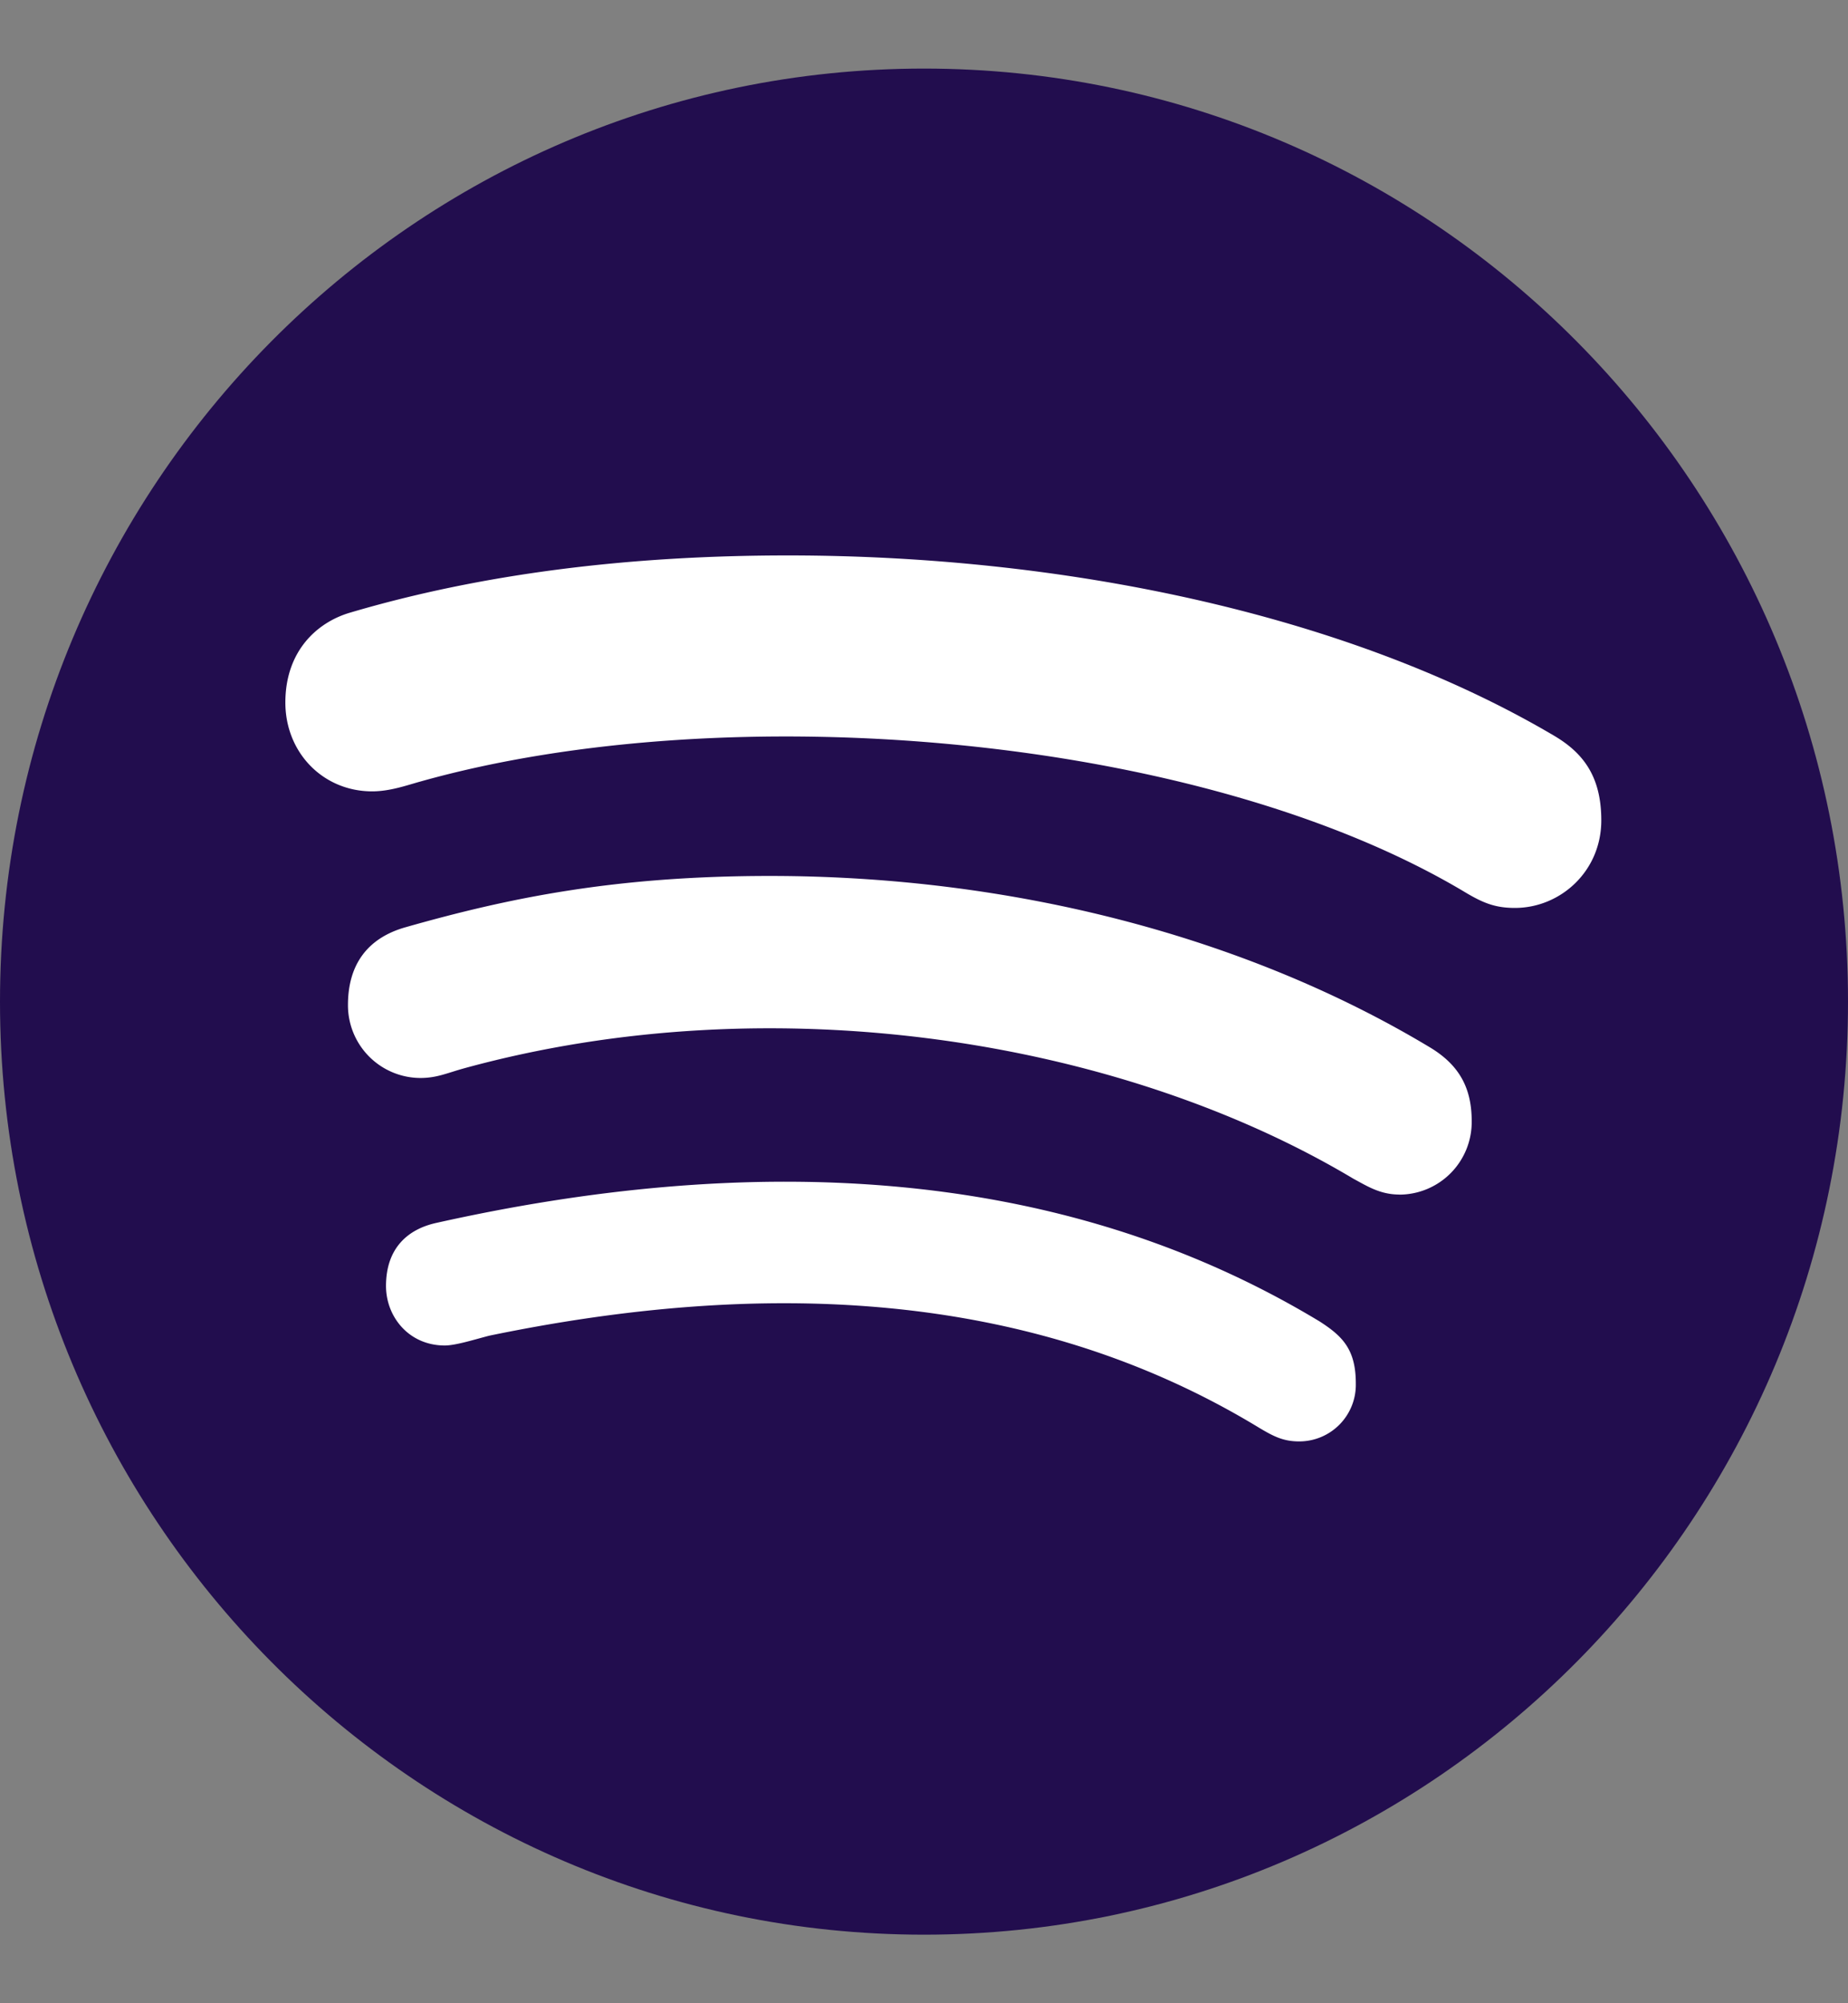 <svg width="24" height="26" viewBox="0 0 24 26" fill="none" xmlns="http://www.w3.org/2000/svg"><rect x="0" y="0" width="24" height="26" fill="#808080" stroke="none"/><g clip-path="url(#a)"><path d="M12 .89C5.376.89 0 6.316 0 13s5.376 12.11 12 12.11S24 19.684 24 13 18.624.89 12 .89z" fill="#220D4E"/><path d="M19.674 11.784c-.252 0-.407-.063-.624-.19-3.446-2.075-9.605-2.573-13.592-1.45-.175.048-.392.127-.625.127-.638 0-1.127-.503-1.127-1.153 0-.664.407-1.04.842-1.167 1.703-.503 3.61-.742 5.685-.742 3.533 0 7.234.742 9.94 2.334.377.22.623.522.623 1.104 0 .663-.532 1.137-1.122 1.137zm-1.5 3.72c-.252 0-.421-.111-.595-.204-3.025-1.807-7.534-2.534-11.546-1.436-.232.064-.358.127-.575.127a.944.944 0 0 1-.939-.947c0-.523.252-.87.75-1.01 1.345-.382 2.72-.665 4.732-.665 3.14 0 6.174.786 8.565 2.222.392.234.547.537.547.962a.942.942 0 0 1-.94.952zm-1.302 3.204c-.203 0-.329-.063-.518-.176-3.019-1.836-6.532-1.914-10.001-1.196-.189.049-.436.127-.576.127-.47 0-.764-.376-.764-.772 0-.502.295-.742.658-.82 3.962-.884 8.012-.806 11.467 1.28.295.19.47.36.47.805a.735.735 0 0 1-.736.752z" fill="#fff"/></g><defs><clipPath id="a"><path fill="#fff" transform="translate(0 .5)" d="M0 0h24v25H0z"/></clipPath></defs></svg>